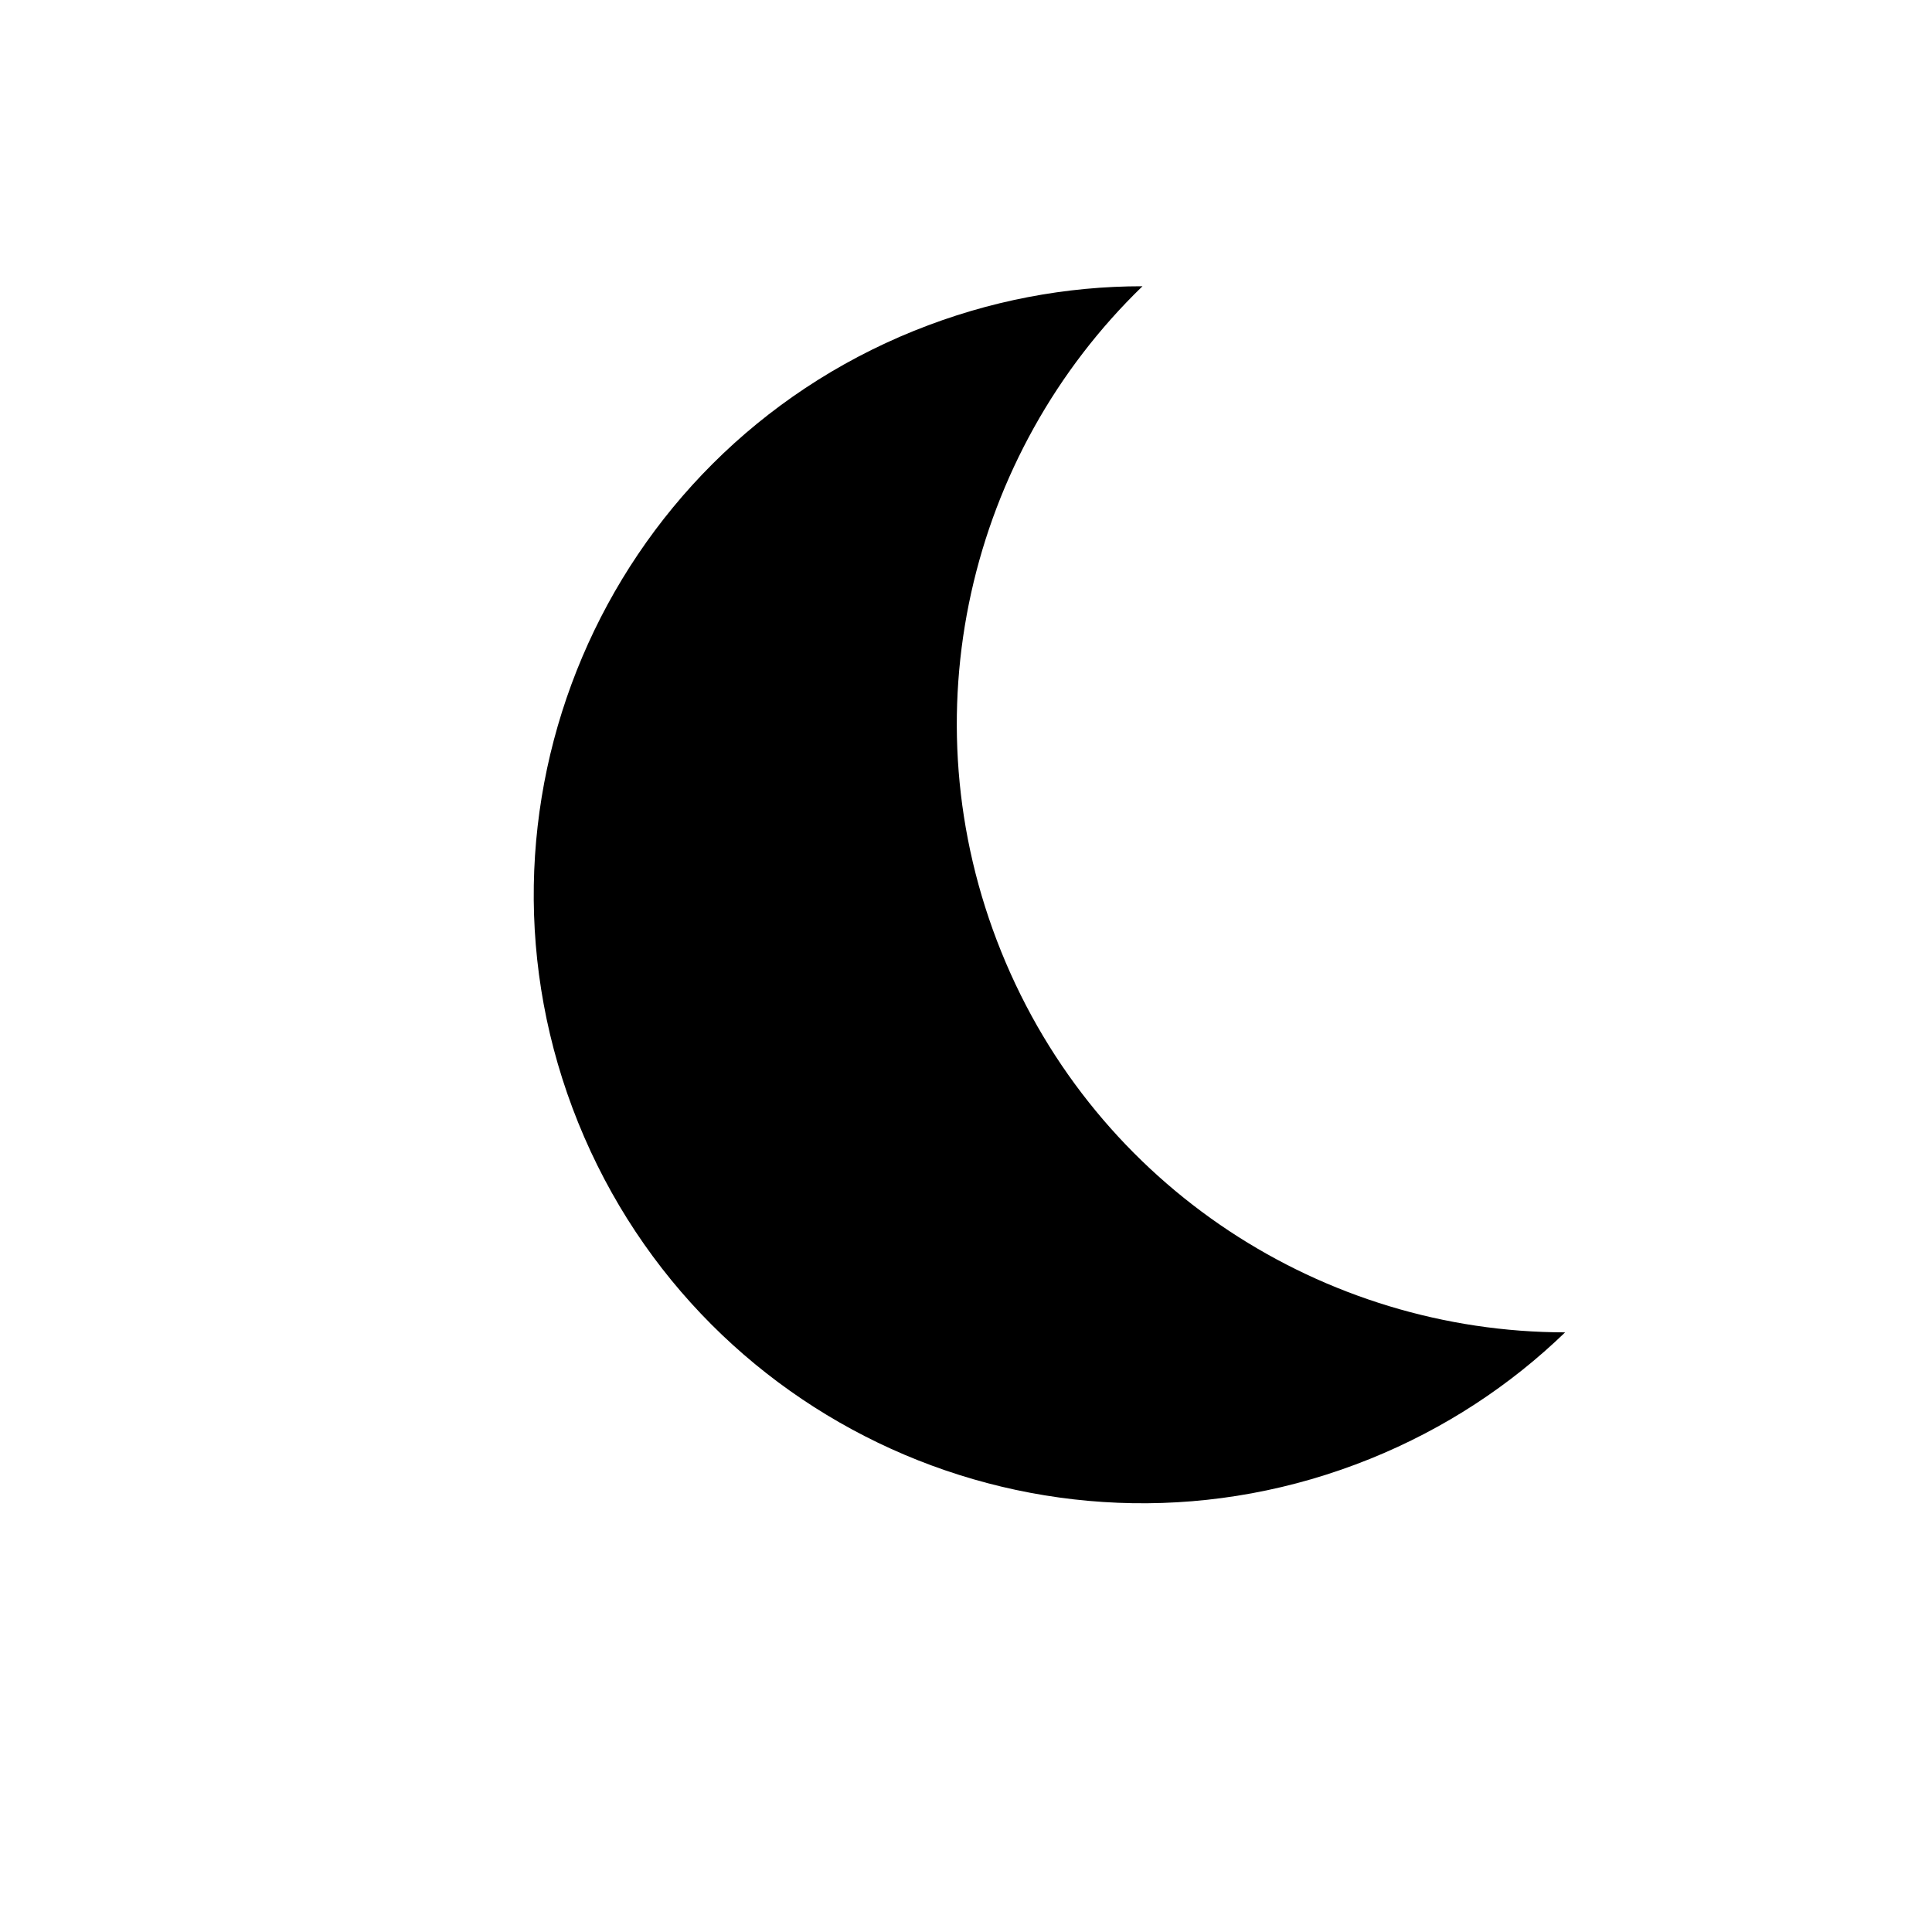 <?xml version="1.0" encoding="UTF-8"?>
<!-- Uploaded to: ICON Repo, www.iconrepo.com, Generator: ICON Repo Mixer Tools -->
<svg fill="#000000" width="800px" height="800px" version="1.1" viewBox="144 144 512 512" xmlns="http://www.w3.org/2000/svg">
 <path d="m386.32 231.64c19.824-8.008 40.309-11.793 60.449-11.781-45.824 44.309-62.77 113.63-37.426 176.36 25.348 62.734 85.691 100.83 149.43 100.87-14.48 13.996-31.844 25.504-51.668 33.512-82.555 33.355-176.52-6.531-209.88-89.086-33.355-82.555 6.531-176.52 89.086-209.88z" fill-rule="evenodd"/>
</svg>